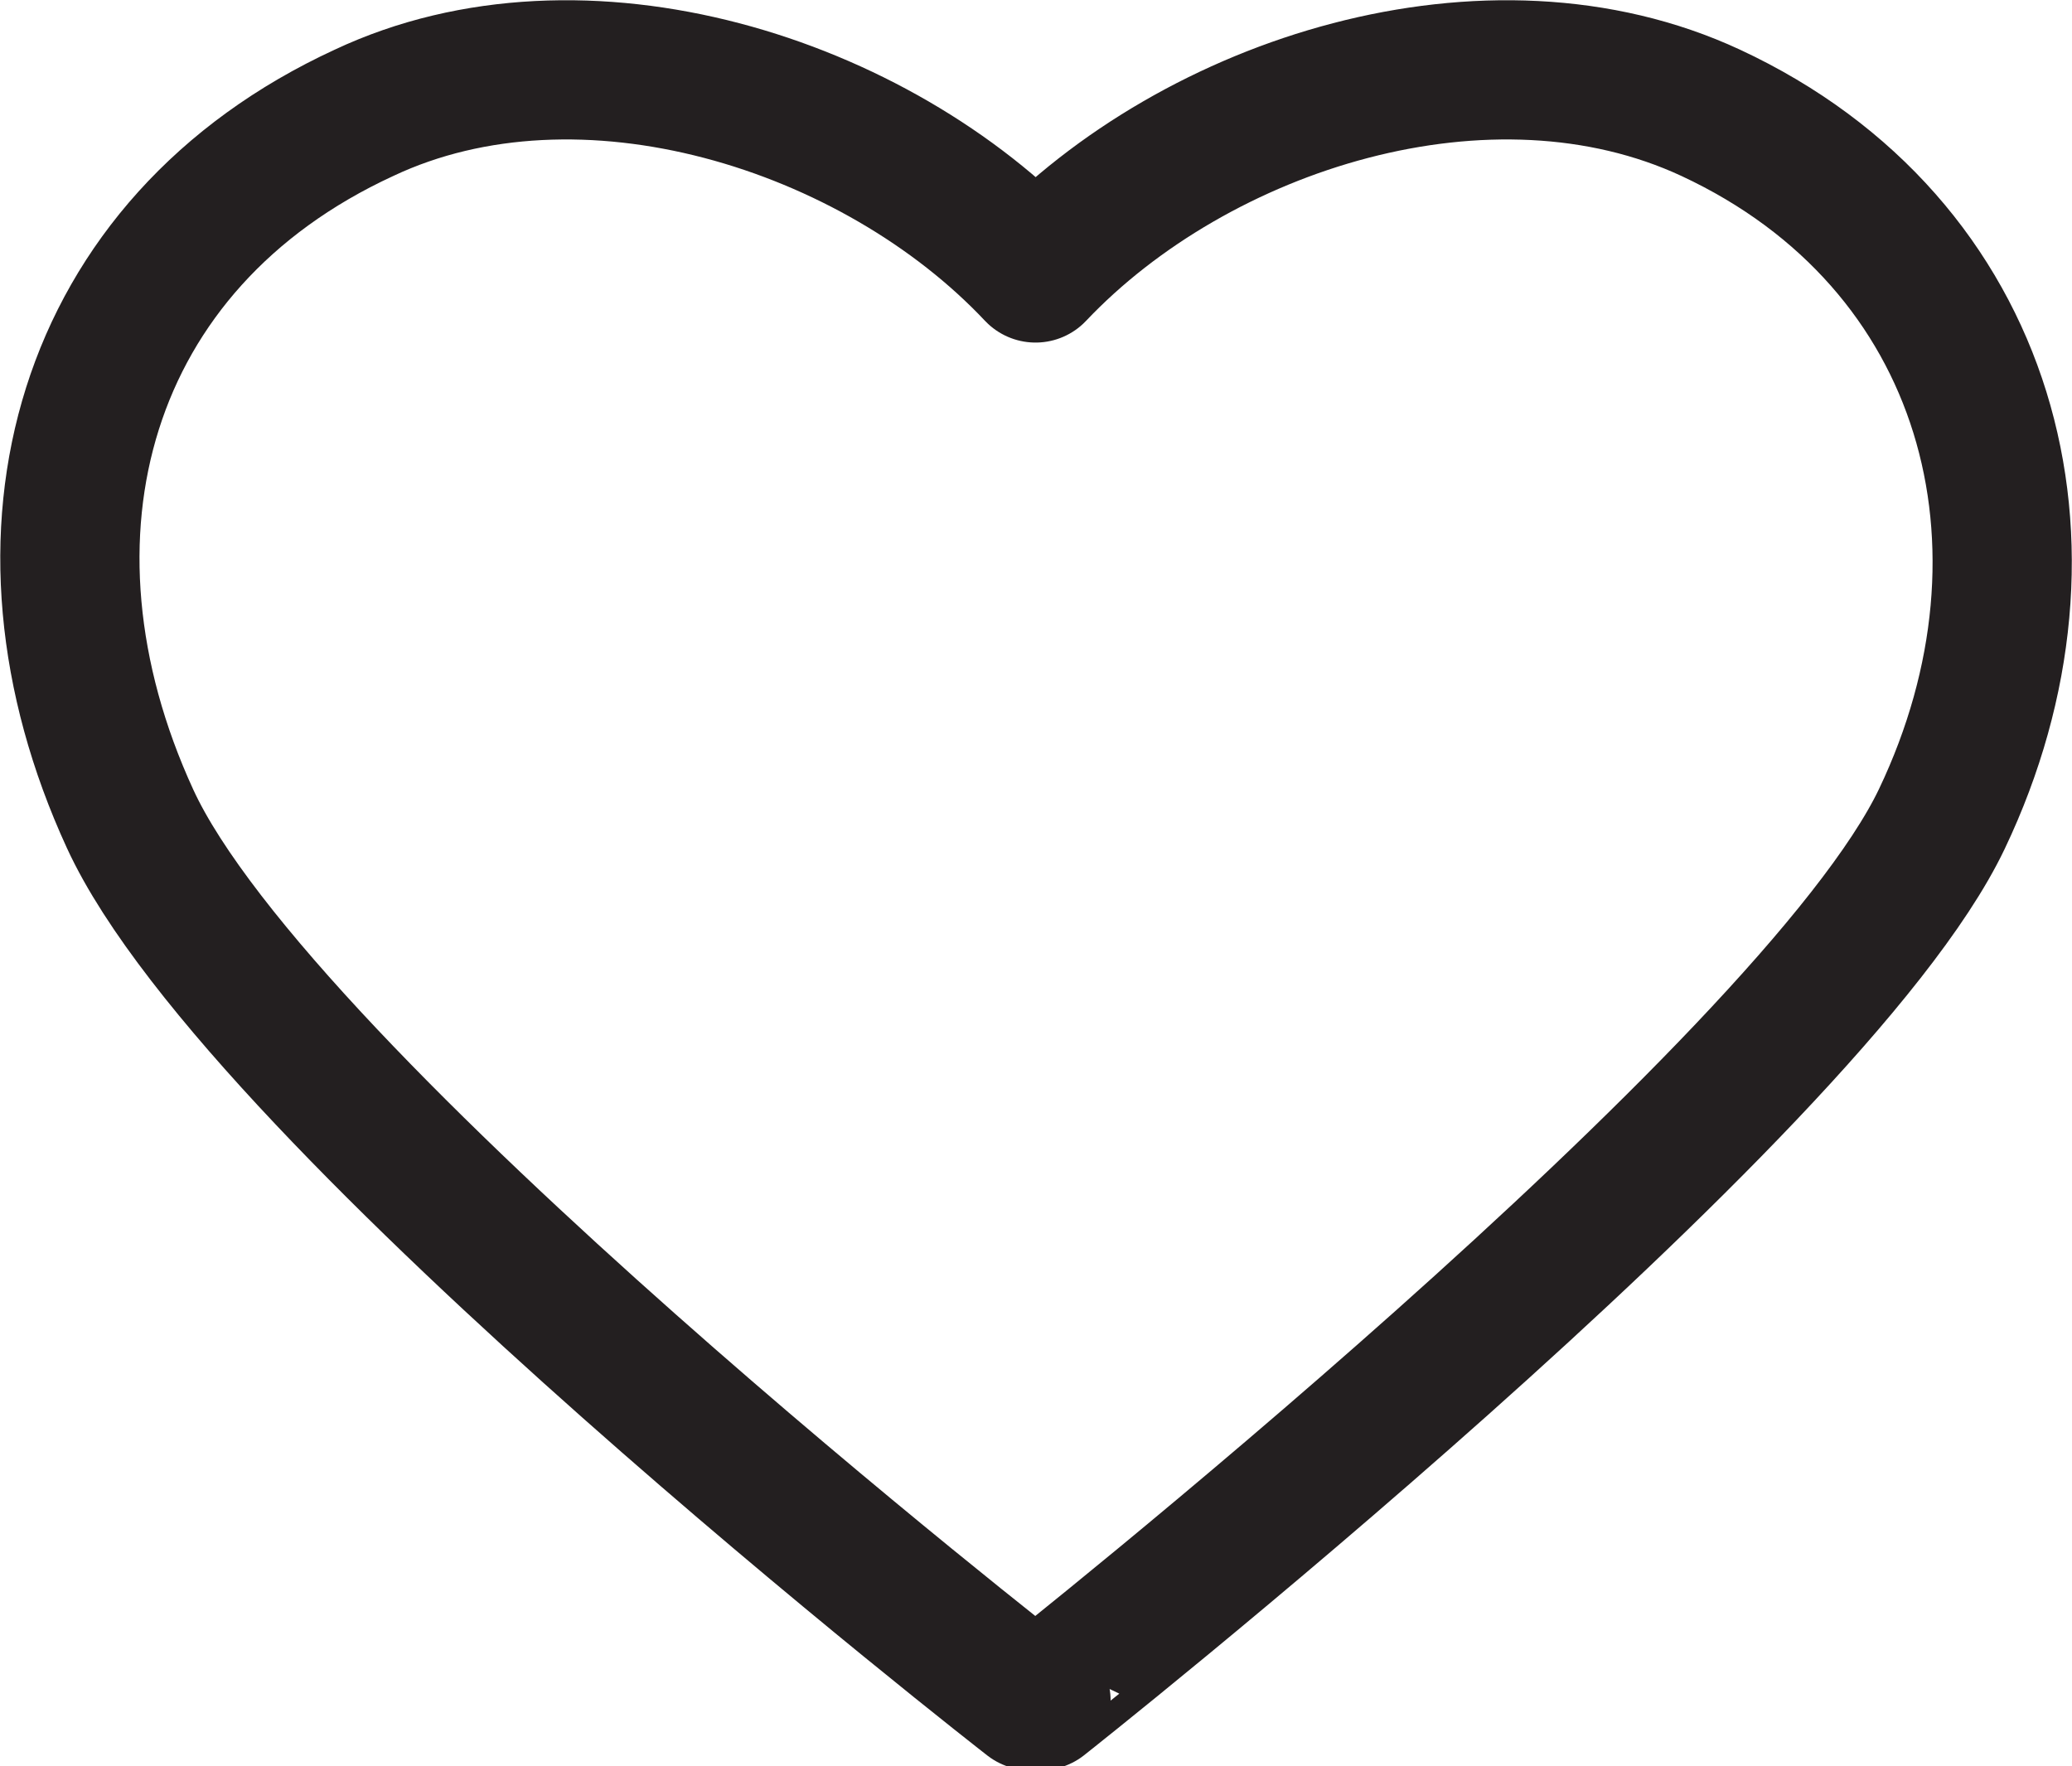 <svg xmlns="http://www.w3.org/2000/svg" viewBox="0 0 22.77 19.41"><g data-name="Layer 2"><path d="M18.8 1.24C16.37.11 13.15 1.13 11.38 3 9.62 1.13 6.4.11 4 1.24.9 2.67 0 5.89 1.43 9s9.89 9.69 9.89 9.69h.12S19.91 12 21.34 9s.53-6.33-2.54-7.76z" fill="none" stroke="#231f20" stroke-linecap="round" stroke-linejoin="round" stroke-width="1.53" data-name="Layer 1"/></g></svg>